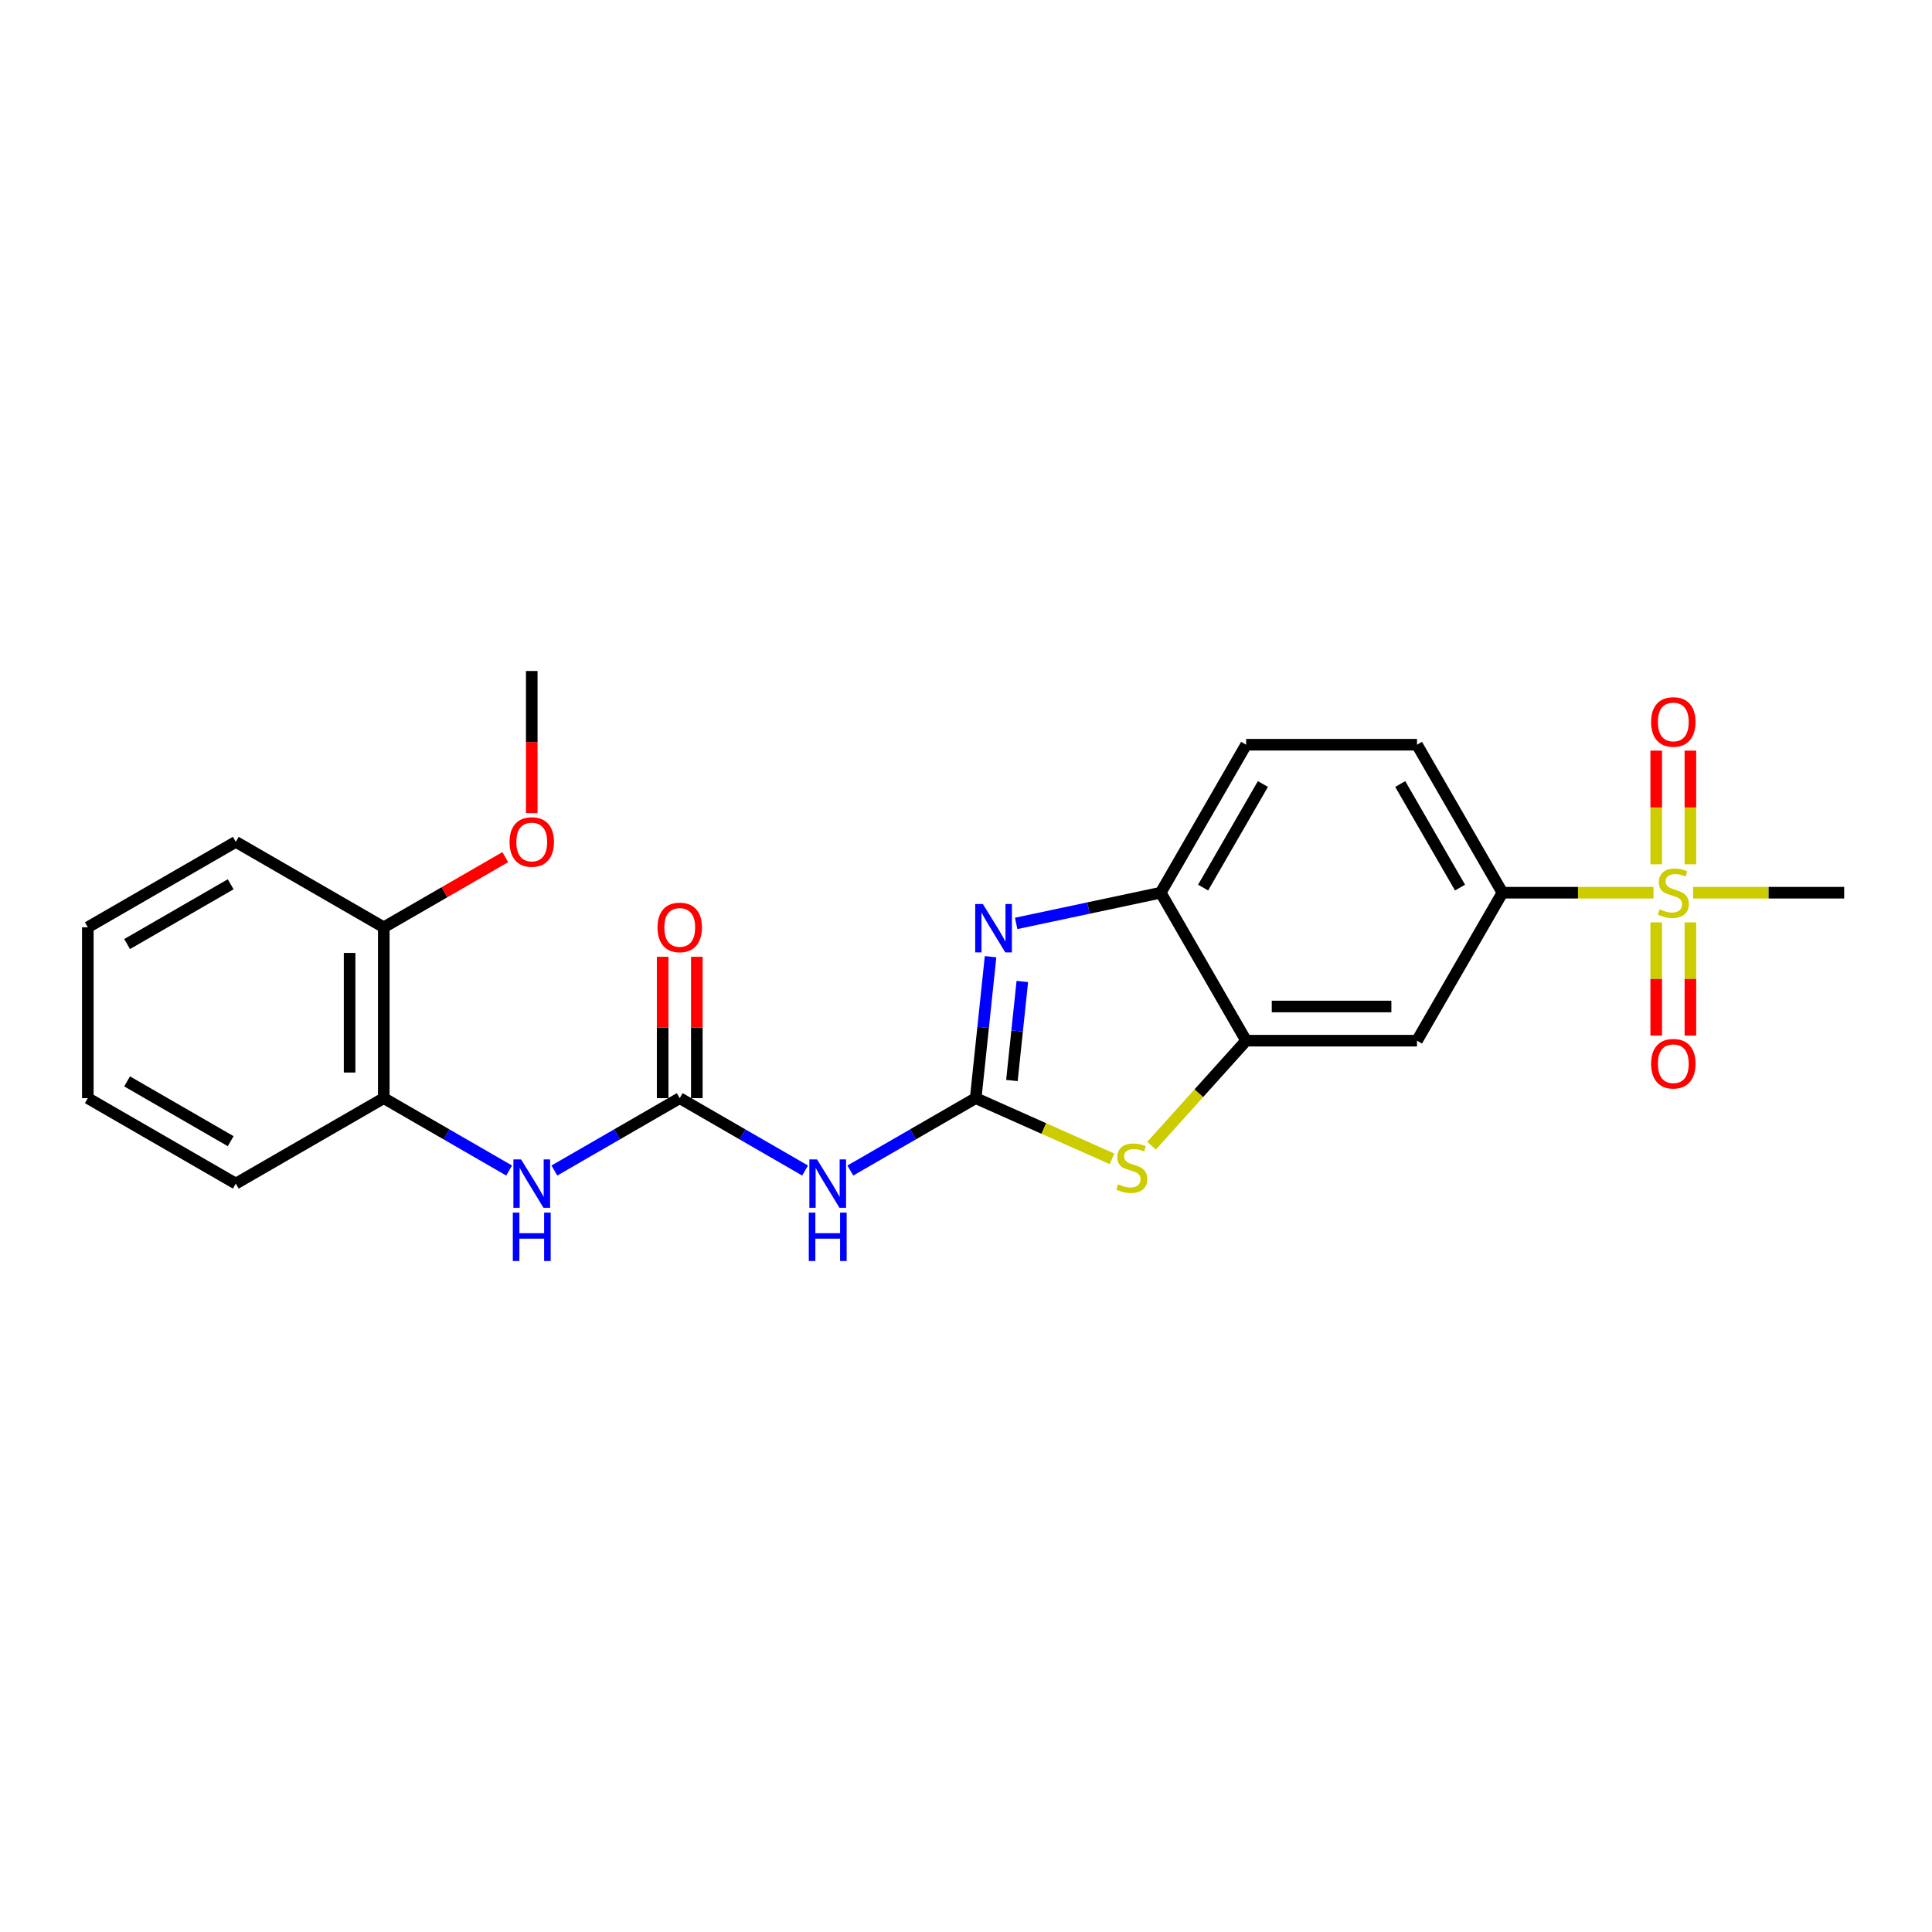 <?xml version='1.0' encoding='iso-8859-1'?>
<svg version='1.1' baseProfile='full'
              xmlns='http://www.w3.org/2000/svg'
                      xmlns:rdkit='http://www.rdkit.org/xml'
                      xmlns:xlink='http://www.w3.org/1999/xlink'
                  xml:space='preserve'
width='1000px' height='1000px' viewBox='0 0 1000 1000'>
<!-- END OF HEADER -->
<rect style='opacity:1.0;fill:#FFFFFF;stroke:none' width='1000' height='1000' x='0' y='0'> </rect>
<path class='bond-1' d='M 505.018,568.405 L 508.866,531.793' style='fill:none;fill-rule:evenodd;stroke:#000000;stroke-width:6px;stroke-linecap:butt;stroke-linejoin:miter;stroke-opacity:1' />
<path class='bond-1' d='M 508.866,531.793 L 512.714,495.181' style='fill:none;fill-rule:evenodd;stroke:#0000FF;stroke-width:6px;stroke-linecap:butt;stroke-linejoin:miter;stroke-opacity:1' />
<path class='bond-1' d='M 523.764,559.271 L 526.458,533.642' style='fill:none;fill-rule:evenodd;stroke:#000000;stroke-width:6px;stroke-linecap:butt;stroke-linejoin:miter;stroke-opacity:1' />
<path class='bond-1' d='M 526.458,533.642 L 529.152,508.014' style='fill:none;fill-rule:evenodd;stroke:#0000FF;stroke-width:6px;stroke-linecap:butt;stroke-linejoin:miter;stroke-opacity:1' />
<path class='bond-2' d='M 505.018,568.405 L 540.296,584.112' style='fill:none;fill-rule:evenodd;stroke:#000000;stroke-width:6px;stroke-linecap:butt;stroke-linejoin:miter;stroke-opacity:1' />
<path class='bond-2' d='M 540.296,584.112 L 575.573,599.819' style='fill:none;fill-rule:evenodd;stroke:#CCCC00;stroke-width:6px;stroke-linecap:butt;stroke-linejoin:miter;stroke-opacity:1' />
<path class='bond-3' d='M 505.018,568.405 L 472.576,587.136' style='fill:none;fill-rule:evenodd;stroke:#000000;stroke-width:6px;stroke-linecap:butt;stroke-linejoin:miter;stroke-opacity:1' />
<path class='bond-3' d='M 472.576,587.136 L 440.134,605.866' style='fill:none;fill-rule:evenodd;stroke:#0000FF;stroke-width:6px;stroke-linecap:butt;stroke-linejoin:miter;stroke-opacity:1' />
<path class='bond-0' d='M 855.861,462.059 L 816.76,462.059' style='fill:none;fill-rule:evenodd;stroke:#CCCC00;stroke-width:6px;stroke-linecap:butt;stroke-linejoin:miter;stroke-opacity:1' />
<path class='bond-0' d='M 816.76,462.059 L 777.659,462.059' style='fill:none;fill-rule:evenodd;stroke:#000000;stroke-width:6px;stroke-linecap:butt;stroke-linejoin:miter;stroke-opacity:1' />
<path class='bond-11' d='M 874.947,447.359 L 874.947,417.936' style='fill:none;fill-rule:evenodd;stroke:#CCCC00;stroke-width:6px;stroke-linecap:butt;stroke-linejoin:miter;stroke-opacity:1' />
<path class='bond-11' d='M 874.947,417.936 L 874.947,388.513' style='fill:none;fill-rule:evenodd;stroke:#FF0000;stroke-width:6px;stroke-linecap:butt;stroke-linejoin:miter;stroke-opacity:1' />
<path class='bond-11' d='M 857.258,447.359 L 857.258,417.936' style='fill:none;fill-rule:evenodd;stroke:#CCCC00;stroke-width:6px;stroke-linecap:butt;stroke-linejoin:miter;stroke-opacity:1' />
<path class='bond-11' d='M 857.258,417.936 L 857.258,388.513' style='fill:none;fill-rule:evenodd;stroke:#FF0000;stroke-width:6px;stroke-linecap:butt;stroke-linejoin:miter;stroke-opacity:1' />
<path class='bond-12' d='M 857.258,477.43 L 857.258,506.72' style='fill:none;fill-rule:evenodd;stroke:#CCCC00;stroke-width:6px;stroke-linecap:butt;stroke-linejoin:miter;stroke-opacity:1' />
<path class='bond-12' d='M 857.258,506.72 L 857.258,536.01' style='fill:none;fill-rule:evenodd;stroke:#FF0000;stroke-width:6px;stroke-linecap:butt;stroke-linejoin:miter;stroke-opacity:1' />
<path class='bond-12' d='M 874.947,477.43 L 874.947,506.72' style='fill:none;fill-rule:evenodd;stroke:#CCCC00;stroke-width:6px;stroke-linecap:butt;stroke-linejoin:miter;stroke-opacity:1' />
<path class='bond-12' d='M 874.947,506.72 L 874.947,536.01' style='fill:none;fill-rule:evenodd;stroke:#FF0000;stroke-width:6px;stroke-linecap:butt;stroke-linejoin:miter;stroke-opacity:1' />
<path class='bond-17' d='M 876.344,462.059 L 915.445,462.059' style='fill:none;fill-rule:evenodd;stroke:#CCCC00;stroke-width:6px;stroke-linecap:butt;stroke-linejoin:miter;stroke-opacity:1' />
<path class='bond-17' d='M 915.445,462.059 L 954.545,462.059' style='fill:none;fill-rule:evenodd;stroke:#000000;stroke-width:6px;stroke-linecap:butt;stroke-linejoin:miter;stroke-opacity:1' />
<path class='bond-6' d='M 525.973,477.958 L 563.373,470.008' style='fill:none;fill-rule:evenodd;stroke:#0000FF;stroke-width:6px;stroke-linecap:butt;stroke-linejoin:miter;stroke-opacity:1' />
<path class='bond-6' d='M 563.373,470.008 L 600.773,462.059' style='fill:none;fill-rule:evenodd;stroke:#000000;stroke-width:6px;stroke-linecap:butt;stroke-linejoin:miter;stroke-opacity:1' />
<path class='bond-5' d='M 596.057,593.004 L 620.526,565.828' style='fill:none;fill-rule:evenodd;stroke:#CCCC00;stroke-width:6px;stroke-linecap:butt;stroke-linejoin:miter;stroke-opacity:1' />
<path class='bond-5' d='M 620.526,565.828 L 644.995,538.652' style='fill:none;fill-rule:evenodd;stroke:#000000;stroke-width:6px;stroke-linecap:butt;stroke-linejoin:miter;stroke-opacity:1' />
<path class='bond-4' d='M 416.714,605.866 L 384.272,587.136' style='fill:none;fill-rule:evenodd;stroke:#0000FF;stroke-width:6px;stroke-linecap:butt;stroke-linejoin:miter;stroke-opacity:1' />
<path class='bond-4' d='M 384.272,587.136 L 351.83,568.405' style='fill:none;fill-rule:evenodd;stroke:#000000;stroke-width:6px;stroke-linecap:butt;stroke-linejoin:miter;stroke-opacity:1' />
<path class='bond-9' d='M 351.83,568.405 L 319.388,587.136' style='fill:none;fill-rule:evenodd;stroke:#000000;stroke-width:6px;stroke-linecap:butt;stroke-linejoin:miter;stroke-opacity:1' />
<path class='bond-9' d='M 319.388,587.136 L 286.946,605.866' style='fill:none;fill-rule:evenodd;stroke:#0000FF;stroke-width:6px;stroke-linecap:butt;stroke-linejoin:miter;stroke-opacity:1' />
<path class='bond-13' d='M 360.675,568.405 L 360.675,531.817' style='fill:none;fill-rule:evenodd;stroke:#000000;stroke-width:6px;stroke-linecap:butt;stroke-linejoin:miter;stroke-opacity:1' />
<path class='bond-13' d='M 360.675,531.817 L 360.675,495.228' style='fill:none;fill-rule:evenodd;stroke:#FF0000;stroke-width:6px;stroke-linecap:butt;stroke-linejoin:miter;stroke-opacity:1' />
<path class='bond-13' d='M 342.986,568.405 L 342.986,531.817' style='fill:none;fill-rule:evenodd;stroke:#000000;stroke-width:6px;stroke-linecap:butt;stroke-linejoin:miter;stroke-opacity:1' />
<path class='bond-13' d='M 342.986,531.817 L 342.986,495.228' style='fill:none;fill-rule:evenodd;stroke:#FF0000;stroke-width:6px;stroke-linecap:butt;stroke-linejoin:miter;stroke-opacity:1' />
<path class='bond-8' d='M 644.995,538.652 L 733.438,538.652' style='fill:none;fill-rule:evenodd;stroke:#000000;stroke-width:6px;stroke-linecap:butt;stroke-linejoin:miter;stroke-opacity:1' />
<path class='bond-8' d='M 658.261,520.964 L 720.171,520.964' style='fill:none;fill-rule:evenodd;stroke:#000000;stroke-width:6px;stroke-linecap:butt;stroke-linejoin:miter;stroke-opacity:1' />
<path class='bond-24' d='M 644.995,538.652 L 600.773,462.059' style='fill:none;fill-rule:evenodd;stroke:#000000;stroke-width:6px;stroke-linecap:butt;stroke-linejoin:miter;stroke-opacity:1' />
<path class='bond-14' d='M 600.773,462.059 L 644.995,385.465' style='fill:none;fill-rule:evenodd;stroke:#000000;stroke-width:6px;stroke-linecap:butt;stroke-linejoin:miter;stroke-opacity:1' />
<path class='bond-14' d='M 622.725,459.414 L 653.68,405.798' style='fill:none;fill-rule:evenodd;stroke:#000000;stroke-width:6px;stroke-linecap:butt;stroke-linejoin:miter;stroke-opacity:1' />
<path class='bond-7' d='M 777.659,462.059 L 733.438,538.652' style='fill:none;fill-rule:evenodd;stroke:#000000;stroke-width:6px;stroke-linecap:butt;stroke-linejoin:miter;stroke-opacity:1' />
<path class='bond-25' d='M 777.659,462.059 L 733.438,385.465' style='fill:none;fill-rule:evenodd;stroke:#000000;stroke-width:6px;stroke-linecap:butt;stroke-linejoin:miter;stroke-opacity:1' />
<path class='bond-25' d='M 755.707,459.414 L 724.752,405.798' style='fill:none;fill-rule:evenodd;stroke:#000000;stroke-width:6px;stroke-linecap:butt;stroke-linejoin:miter;stroke-opacity:1' />
<path class='bond-10' d='M 263.526,605.866 L 231.084,587.136' style='fill:none;fill-rule:evenodd;stroke:#0000FF;stroke-width:6px;stroke-linecap:butt;stroke-linejoin:miter;stroke-opacity:1' />
<path class='bond-10' d='M 231.084,587.136 L 198.642,568.405' style='fill:none;fill-rule:evenodd;stroke:#000000;stroke-width:6px;stroke-linecap:butt;stroke-linejoin:miter;stroke-opacity:1' />
<path class='bond-16' d='M 198.642,568.405 L 198.642,479.962' style='fill:none;fill-rule:evenodd;stroke:#000000;stroke-width:6px;stroke-linecap:butt;stroke-linejoin:miter;stroke-opacity:1' />
<path class='bond-16' d='M 180.954,555.139 L 180.954,493.229' style='fill:none;fill-rule:evenodd;stroke:#000000;stroke-width:6px;stroke-linecap:butt;stroke-linejoin:miter;stroke-opacity:1' />
<path class='bond-19' d='M 198.642,568.405 L 122.048,612.627' style='fill:none;fill-rule:evenodd;stroke:#000000;stroke-width:6px;stroke-linecap:butt;stroke-linejoin:miter;stroke-opacity:1' />
<path class='bond-15' d='M 644.995,385.465 L 733.438,385.465' style='fill:none;fill-rule:evenodd;stroke:#000000;stroke-width:6px;stroke-linecap:butt;stroke-linejoin:miter;stroke-opacity:1' />
<path class='bond-18' d='M 198.642,479.962 L 230.085,461.809' style='fill:none;fill-rule:evenodd;stroke:#000000;stroke-width:6px;stroke-linecap:butt;stroke-linejoin:miter;stroke-opacity:1' />
<path class='bond-18' d='M 230.085,461.809 L 261.528,443.656' style='fill:none;fill-rule:evenodd;stroke:#FF0000;stroke-width:6px;stroke-linecap:butt;stroke-linejoin:miter;stroke-opacity:1' />
<path class='bond-20' d='M 198.642,479.962 L 122.048,435.741' style='fill:none;fill-rule:evenodd;stroke:#000000;stroke-width:6px;stroke-linecap:butt;stroke-linejoin:miter;stroke-opacity:1' />
<path class='bond-21' d='M 275.236,420.865 L 275.236,384.081' style='fill:none;fill-rule:evenodd;stroke:#FF0000;stroke-width:6px;stroke-linecap:butt;stroke-linejoin:miter;stroke-opacity:1' />
<path class='bond-21' d='M 275.236,384.081 L 275.236,347.298' style='fill:none;fill-rule:evenodd;stroke:#000000;stroke-width:6px;stroke-linecap:butt;stroke-linejoin:miter;stroke-opacity:1' />
<path class='bond-22' d='M 122.048,612.627 L 45.455,568.405' style='fill:none;fill-rule:evenodd;stroke:#000000;stroke-width:6px;stroke-linecap:butt;stroke-linejoin:miter;stroke-opacity:1' />
<path class='bond-22' d='M 119.404,590.675 L 65.788,559.72' style='fill:none;fill-rule:evenodd;stroke:#000000;stroke-width:6px;stroke-linecap:butt;stroke-linejoin:miter;stroke-opacity:1' />
<path class='bond-26' d='M 122.048,435.741 L 45.455,479.962' style='fill:none;fill-rule:evenodd;stroke:#000000;stroke-width:6px;stroke-linecap:butt;stroke-linejoin:miter;stroke-opacity:1' />
<path class='bond-26' d='M 119.404,457.693 L 65.788,488.648' style='fill:none;fill-rule:evenodd;stroke:#000000;stroke-width:6px;stroke-linecap:butt;stroke-linejoin:miter;stroke-opacity:1' />
<path class='bond-23' d='M 45.455,568.405 L 45.455,479.962' style='fill:none;fill-rule:evenodd;stroke:#000000;stroke-width:6px;stroke-linecap:butt;stroke-linejoin:miter;stroke-opacity:1' />
<path  class='atom-1' d='M 859.027 470.655
Q 859.31 470.761, 860.477 471.257
Q 861.645 471.752, 862.918 472.07
Q 864.227 472.353, 865.501 472.353
Q 867.871 472.353, 869.251 471.221
Q 870.631 470.054, 870.631 468.037
Q 870.631 466.658, 869.923 465.808
Q 869.251 464.959, 868.19 464.5
Q 867.128 464.04, 865.359 463.509
Q 863.131 462.837, 861.786 462.2
Q 860.477 461.563, 859.522 460.219
Q 858.602 458.875, 858.602 456.61
Q 858.602 453.462, 860.725 451.516
Q 862.883 449.57, 867.128 449.57
Q 870.029 449.57, 873.319 450.95
L 872.506 453.674
Q 869.499 452.436, 867.234 452.436
Q 864.793 452.436, 863.449 453.462
Q 862.105 454.452, 862.14 456.186
Q 862.14 457.53, 862.812 458.344
Q 863.52 459.158, 864.51 459.617
Q 865.536 460.077, 867.234 460.608
Q 869.499 461.316, 870.843 462.023
Q 872.187 462.731, 873.142 464.181
Q 874.133 465.596, 874.133 468.037
Q 874.133 471.504, 871.798 473.379
Q 869.499 475.219, 865.643 475.219
Q 863.414 475.219, 861.716 474.724
Q 860.053 474.264, 858.072 473.45
L 859.027 470.655
' fill='#CCCC00'/>
<path  class='atom-2' d='M 508.726 467.923
L 516.934 481.19
Q 517.748 482.499, 519.057 484.869
Q 520.365 487.239, 520.436 487.381
L 520.436 467.923
L 523.762 467.923
L 523.762 492.97
L 520.33 492.97
L 511.521 478.466
Q 510.495 476.768, 509.399 474.822
Q 508.337 472.876, 508.019 472.275
L 508.019 492.97
L 504.764 492.97
L 504.764 467.923
L 508.726 467.923
' fill='#0000FF'/>
<path  class='atom-3' d='M 578.739 612.975
Q 579.022 613.081, 580.19 613.576
Q 581.357 614.072, 582.631 614.39
Q 583.94 614.673, 585.213 614.673
Q 587.584 614.673, 588.963 613.541
Q 590.343 612.374, 590.343 610.357
Q 590.343 608.977, 589.636 608.128
Q 588.963 607.279, 587.902 606.819
Q 586.841 606.36, 585.072 605.829
Q 582.843 605.157, 581.499 604.52
Q 580.19 603.883, 579.235 602.539
Q 578.315 601.194, 578.315 598.93
Q 578.315 595.782, 580.438 593.836
Q 582.596 591.89, 586.841 591.89
Q 589.742 591.89, 593.032 593.27
L 592.218 595.994
Q 589.211 594.756, 586.947 594.756
Q 584.506 594.756, 583.162 595.782
Q 581.817 596.772, 581.853 598.506
Q 581.853 599.85, 582.525 600.664
Q 583.232 601.477, 584.223 601.937
Q 585.249 602.397, 586.947 602.928
Q 589.211 603.635, 590.555 604.343
Q 591.9 605.051, 592.855 606.501
Q 593.845 607.916, 593.845 610.357
Q 593.845 613.824, 591.511 615.699
Q 589.211 617.539, 585.355 617.539
Q 583.126 617.539, 581.428 617.043
Q 579.765 616.584, 577.784 615.77
L 578.739 612.975
' fill='#CCCC00'/>
<path  class='atom-4' d='M 422.888 600.103
L 431.095 613.37
Q 431.909 614.679, 433.218 617.049
Q 434.527 619.419, 434.597 619.561
L 434.597 600.103
L 437.923 600.103
L 437.923 625.15
L 434.491 625.15
L 425.682 610.646
Q 424.656 608.948, 423.56 607.002
Q 422.498 605.056, 422.18 604.455
L 422.18 625.15
L 418.925 625.15
L 418.925 600.103
L 422.888 600.103
' fill='#0000FF'/>
<path  class='atom-4' d='M 418.625 627.655
L 422.021 627.655
L 422.021 638.304
L 434.827 638.304
L 434.827 627.655
L 438.224 627.655
L 438.224 652.702
L 434.827 652.702
L 434.827 641.134
L 422.021 641.134
L 422.021 652.702
L 418.625 652.702
L 418.625 627.655
' fill='#0000FF'/>
<path  class='atom-10' d='M 269.7 600.103
L 277.907 613.37
Q 278.721 614.679, 280.03 617.049
Q 281.339 619.419, 281.41 619.561
L 281.41 600.103
L 284.735 600.103
L 284.735 625.15
L 281.304 625.15
L 272.495 610.646
Q 271.469 608.948, 270.372 607.002
Q 269.311 605.056, 268.992 604.455
L 268.992 625.15
L 265.738 625.15
L 265.738 600.103
L 269.7 600.103
' fill='#0000FF'/>
<path  class='atom-10' d='M 265.437 627.655
L 268.833 627.655
L 268.833 638.304
L 281.64 638.304
L 281.64 627.655
L 285.036 627.655
L 285.036 652.702
L 281.64 652.702
L 281.64 641.134
L 268.833 641.134
L 268.833 652.702
L 265.437 652.702
L 265.437 627.655
' fill='#0000FF'/>
<path  class='atom-12' d='M 854.605 373.686
Q 854.605 367.672, 857.576 364.311
Q 860.548 360.95, 866.102 360.95
Q 871.657 360.95, 874.628 364.311
Q 877.6 367.672, 877.6 373.686
Q 877.6 379.771, 874.593 383.238
Q 871.586 386.67, 866.102 386.67
Q 860.584 386.67, 857.576 383.238
Q 854.605 379.806, 854.605 373.686
M 866.102 383.839
Q 869.923 383.839, 871.975 381.292
Q 874.062 378.71, 874.062 373.686
Q 874.062 368.769, 871.975 366.292
Q 869.923 363.781, 866.102 363.781
Q 862.282 363.781, 860.194 366.257
Q 858.143 368.733, 858.143 373.686
Q 858.143 378.745, 860.194 381.292
Q 862.282 383.839, 866.102 383.839
' fill='#FF0000'/>
<path  class='atom-13' d='M 854.605 550.572
Q 854.605 544.558, 857.576 541.197
Q 860.548 537.837, 866.102 537.837
Q 871.657 537.837, 874.628 541.197
Q 877.6 544.558, 877.6 550.572
Q 877.6 556.657, 874.593 560.124
Q 871.586 563.556, 866.102 563.556
Q 860.584 563.556, 857.576 560.124
Q 854.605 556.693, 854.605 550.572
M 866.102 560.726
Q 869.923 560.726, 871.975 558.178
Q 874.062 555.596, 874.062 550.572
Q 874.062 545.655, 871.975 543.178
Q 869.923 540.667, 866.102 540.667
Q 862.282 540.667, 860.194 543.143
Q 858.143 545.619, 858.143 550.572
Q 858.143 555.631, 860.194 558.178
Q 862.282 560.726, 866.102 560.726
' fill='#FF0000'/>
<path  class='atom-14' d='M 340.333 480.033
Q 340.333 474.019, 343.304 470.658
Q 346.276 467.297, 351.83 467.297
Q 357.384 467.297, 360.356 470.658
Q 363.328 474.019, 363.328 480.033
Q 363.328 486.118, 360.321 489.585
Q 357.314 493.017, 351.83 493.017
Q 346.311 493.017, 343.304 489.585
Q 340.333 486.153, 340.333 480.033
M 351.83 490.186
Q 355.651 490.186, 357.703 487.639
Q 359.79 485.057, 359.79 480.033
Q 359.79 475.116, 357.703 472.639
Q 355.651 470.127, 351.83 470.127
Q 348.01 470.127, 345.922 472.604
Q 343.87 475.08, 343.87 480.033
Q 343.87 485.092, 345.922 487.639
Q 348.01 490.186, 351.83 490.186
' fill='#FF0000'/>
<path  class='atom-19' d='M 263.739 435.812
Q 263.739 429.797, 266.71 426.437
Q 269.682 423.076, 275.236 423.076
Q 280.791 423.076, 283.762 426.437
Q 286.734 429.797, 286.734 435.812
Q 286.734 441.896, 283.727 445.363
Q 280.72 448.795, 275.236 448.795
Q 269.717 448.795, 266.71 445.363
Q 263.739 441.932, 263.739 435.812
M 275.236 445.965
Q 279.057 445.965, 281.109 443.418
Q 283.196 440.835, 283.196 435.812
Q 283.196 430.894, 281.109 428.418
Q 279.057 425.906, 275.236 425.906
Q 271.416 425.906, 269.328 428.382
Q 267.276 430.859, 267.276 435.812
Q 267.276 440.871, 269.328 443.418
Q 271.416 445.965, 275.236 445.965
' fill='#FF0000'/>
</svg>
